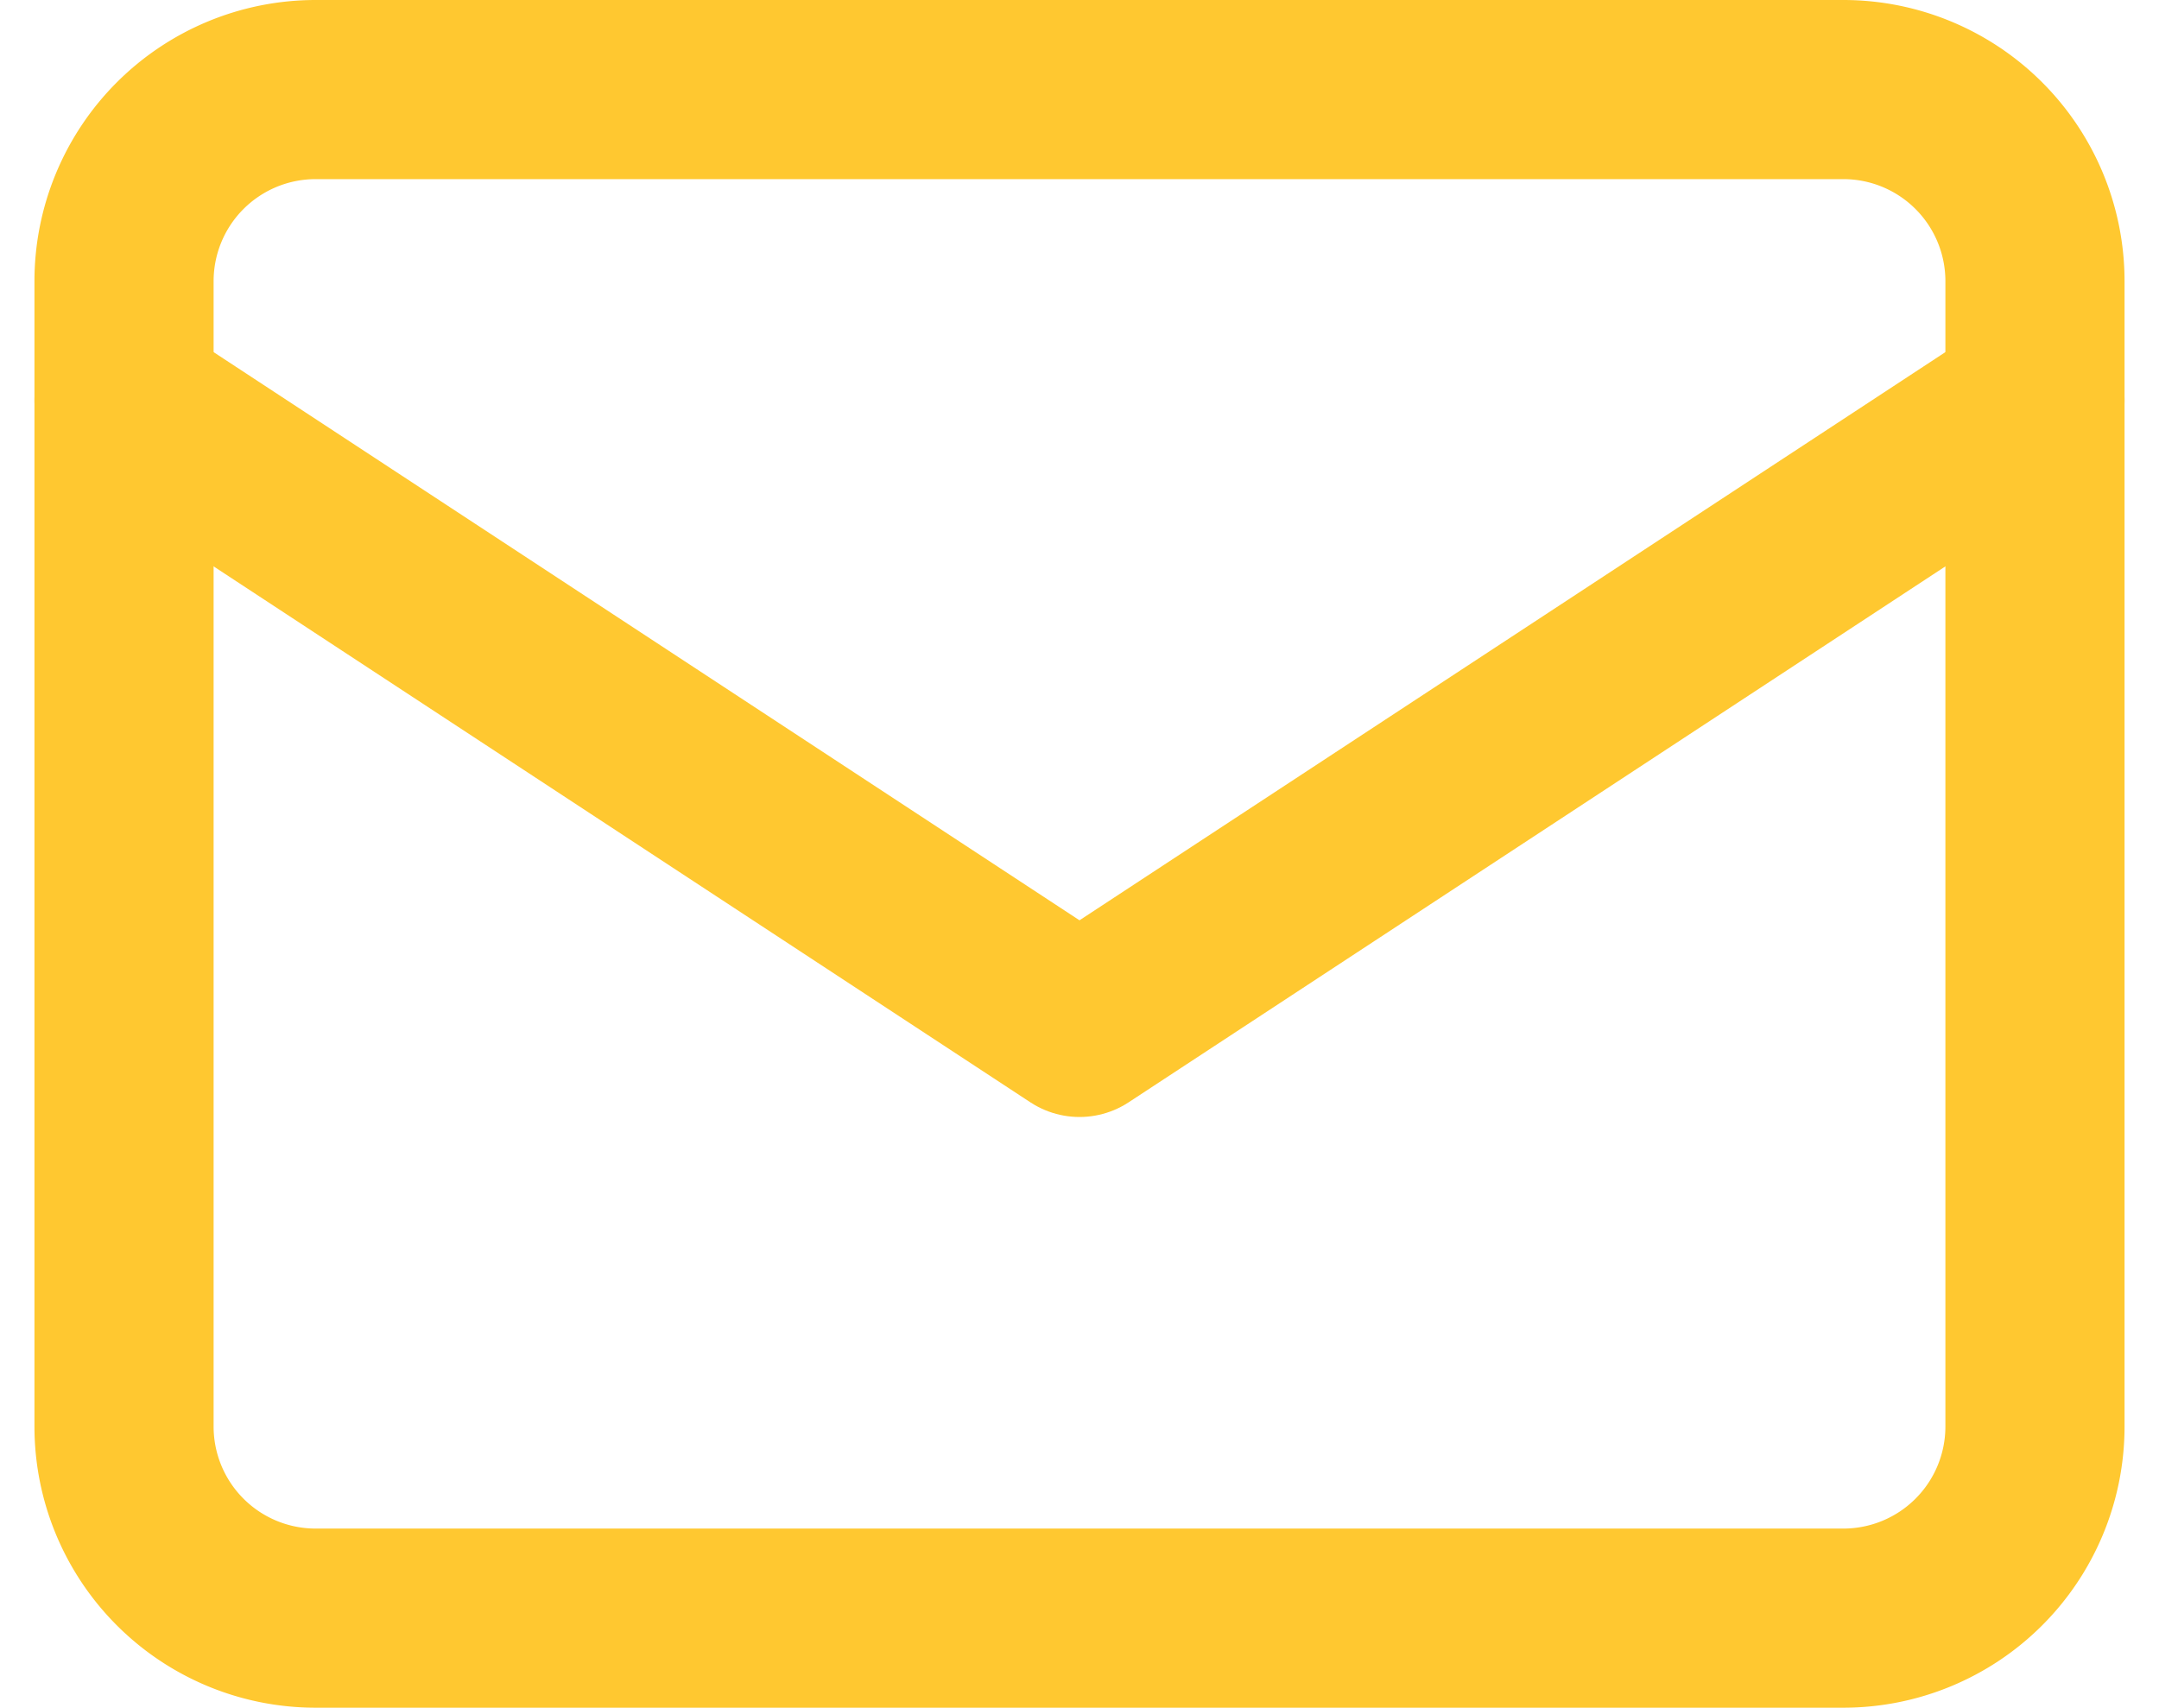 <svg xmlns="http://www.w3.org/2000/svg" width="36.154" height="28.6" viewBox="0 0 36.154 28.6">
  <g id="_mail" data-name=" mail" transform="translate(2.077 1.5)">
    <path id="Path_58" data-name="Path 58" d="M6.2,6H31.8A3.209,3.209,0,0,1,35,9.2V28.4a3.209,3.209,0,0,1-3.2,3.2H6.2A3.209,3.209,0,0,1,3,28.4V9.2A3.209,3.209,0,0,1,6.2,6Z" transform="translate(-3 -6)" fill="none" stroke="#ffc830" stroke-linecap="round" stroke-linejoin="round" stroke-width="3"/>
    <path id="Path_59" data-name="Path 59" d="M35,9,19,19.5,3,9" transform="translate(-3 -3.793)" fill="none" stroke="#ffc830" stroke-linecap="round" stroke-linejoin="round" stroke-width="3"/>
  </g>
</svg>
